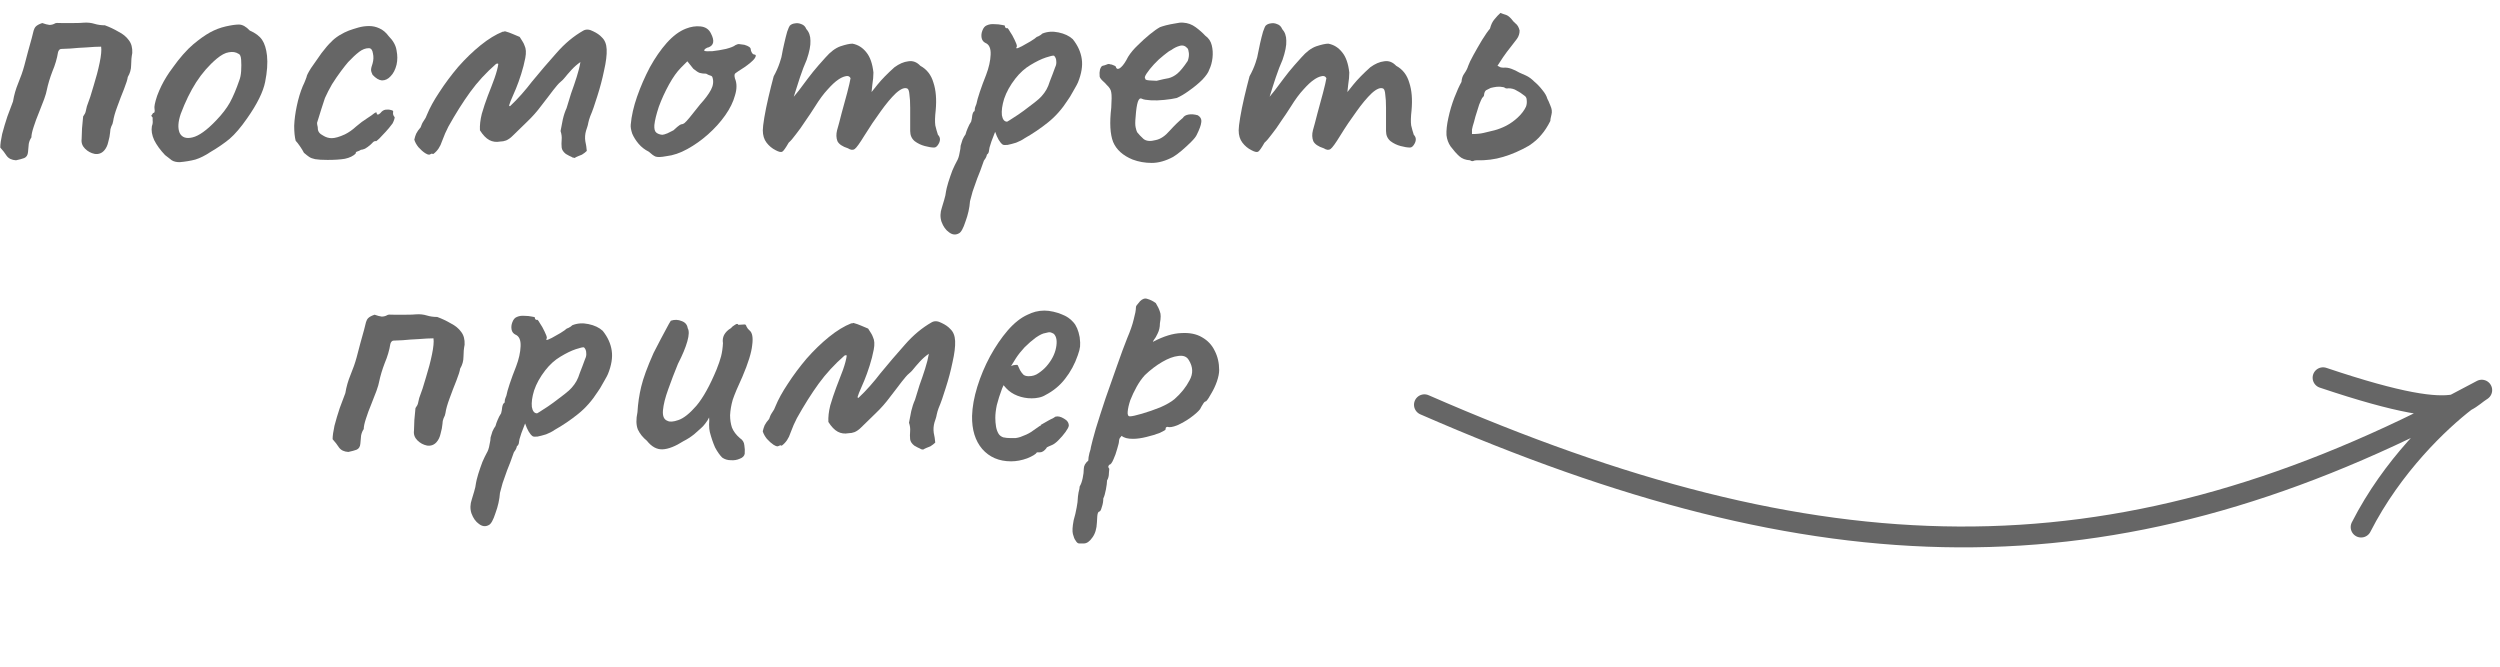 <?xml version="1.0" encoding="UTF-8"?> <svg xmlns="http://www.w3.org/2000/svg" width="120" height="32" viewBox="0 0 120 32" fill="none"> <path d="M0.769 7.694C0.565 7.682 0.415 7.61 0.319 7.478C0.235 7.346 0.133 7.214 0.013 7.082C0.013 6.926 0.043 6.71 0.103 6.434C0.175 6.158 0.259 5.876 0.355 5.588C0.463 5.288 0.553 5.048 0.625 4.868C0.673 4.568 0.757 4.274 0.877 3.986C0.997 3.698 1.093 3.422 1.165 3.158C1.225 2.918 1.285 2.69 1.345 2.474C1.405 2.246 1.465 2.03 1.525 1.826C1.561 1.67 1.591 1.55 1.615 1.466C1.639 1.382 1.675 1.316 1.723 1.268C1.783 1.208 1.885 1.154 2.029 1.106C2.161 1.154 2.275 1.184 2.371 1.196C2.467 1.196 2.557 1.172 2.641 1.124C2.665 1.1 2.767 1.094 2.947 1.106C3.127 1.106 3.325 1.106 3.541 1.106C3.757 1.106 3.919 1.1 4.027 1.088C4.207 1.076 4.375 1.094 4.531 1.142C4.687 1.19 4.855 1.214 5.035 1.214C5.263 1.298 5.479 1.4 5.683 1.52C5.899 1.628 6.067 1.766 6.187 1.934C6.307 2.09 6.361 2.294 6.349 2.546C6.313 2.726 6.295 2.918 6.295 3.122C6.295 3.326 6.241 3.518 6.133 3.698C6.121 3.806 6.061 3.998 5.953 4.274C5.845 4.538 5.737 4.82 5.629 5.12C5.521 5.408 5.455 5.642 5.431 5.822C5.419 5.906 5.389 5.99 5.341 6.074C5.305 6.158 5.287 6.248 5.287 6.344C5.275 6.488 5.245 6.644 5.197 6.812C5.161 6.98 5.095 7.118 4.999 7.226C4.879 7.358 4.729 7.412 4.549 7.388C4.369 7.352 4.213 7.268 4.081 7.136C3.949 7.004 3.895 6.848 3.919 6.668C3.919 6.536 3.925 6.368 3.937 6.164C3.961 5.948 3.979 5.756 3.991 5.588C4.063 5.492 4.105 5.408 4.117 5.336C4.141 5.252 4.159 5.174 4.171 5.102C4.279 4.826 4.387 4.496 4.495 4.112C4.615 3.728 4.711 3.362 4.783 3.014C4.855 2.666 4.879 2.408 4.855 2.24C4.675 2.24 4.441 2.252 4.153 2.276C3.877 2.288 3.619 2.306 3.379 2.33C3.151 2.342 3.013 2.348 2.965 2.348C2.905 2.348 2.863 2.366 2.839 2.402C2.815 2.426 2.797 2.462 2.785 2.51C2.737 2.81 2.647 3.116 2.515 3.428C2.395 3.74 2.305 4.04 2.245 4.328C2.233 4.412 2.191 4.556 2.119 4.76C2.047 4.952 1.963 5.168 1.867 5.408C1.771 5.636 1.687 5.864 1.615 6.092C1.543 6.308 1.507 6.476 1.507 6.596C1.447 6.68 1.405 6.782 1.381 6.902C1.369 7.022 1.357 7.154 1.345 7.298C1.333 7.442 1.273 7.538 1.165 7.586C1.069 7.622 0.937 7.658 0.769 7.694Z" fill="#666666"></path> <path d="M8.623 7.784C8.467 7.784 8.341 7.754 8.245 7.694C8.161 7.634 8.053 7.55 7.921 7.442C7.693 7.202 7.519 6.962 7.399 6.722C7.291 6.482 7.255 6.26 7.291 6.056C7.327 5.96 7.339 5.87 7.327 5.786C7.327 5.69 7.327 5.642 7.327 5.642C7.267 5.582 7.249 5.546 7.273 5.534C7.297 5.51 7.321 5.474 7.345 5.426C7.417 5.426 7.441 5.36 7.417 5.228C7.393 5.132 7.435 4.922 7.543 4.598C7.663 4.274 7.813 3.968 7.993 3.68C8.065 3.56 8.173 3.404 8.317 3.212C8.461 3.008 8.617 2.81 8.785 2.618C8.965 2.414 9.127 2.252 9.271 2.132C9.571 1.88 9.841 1.688 10.081 1.556C10.321 1.424 10.573 1.328 10.837 1.268C11.101 1.208 11.311 1.178 11.467 1.178C11.635 1.178 11.809 1.274 11.989 1.466C12.265 1.586 12.463 1.736 12.583 1.916C12.703 2.096 12.781 2.348 12.817 2.672C12.853 3.032 12.823 3.452 12.727 3.932C12.631 4.412 12.343 4.994 11.863 5.678C11.563 6.11 11.281 6.44 11.017 6.668C10.753 6.884 10.447 7.094 10.099 7.298C9.847 7.466 9.607 7.586 9.379 7.658C9.151 7.718 8.899 7.76 8.623 7.784ZM10.387 5.768C10.663 5.48 10.879 5.198 11.035 4.922C11.191 4.634 11.341 4.28 11.485 3.86C11.533 3.74 11.563 3.59 11.575 3.41C11.587 3.218 11.587 3.038 11.575 2.87C11.563 2.702 11.521 2.606 11.449 2.582C11.317 2.498 11.161 2.474 10.981 2.51C10.813 2.534 10.621 2.636 10.405 2.816C10.033 3.128 9.703 3.506 9.415 3.95C9.139 4.382 8.893 4.886 8.677 5.462C8.545 5.846 8.527 6.152 8.623 6.38C8.731 6.596 8.935 6.668 9.235 6.596C9.547 6.524 9.931 6.248 10.387 5.768Z" fill="#666666"></path> <path d="M15.723 7.676C15.459 7.676 15.261 7.664 15.129 7.64C15.009 7.616 14.913 7.58 14.841 7.532C14.769 7.484 14.685 7.418 14.589 7.334C14.541 7.238 14.475 7.13 14.391 7.01C14.307 6.89 14.241 6.806 14.193 6.758C14.145 6.578 14.121 6.338 14.121 6.038C14.133 5.738 14.175 5.42 14.247 5.084C14.319 4.736 14.415 4.418 14.535 4.13C14.583 4.034 14.625 3.938 14.661 3.842C14.697 3.746 14.715 3.698 14.715 3.698C14.715 3.638 14.787 3.494 14.931 3.266C15.087 3.038 15.255 2.798 15.435 2.546C15.627 2.294 15.783 2.114 15.903 2.006C15.987 1.91 16.113 1.808 16.281 1.7C16.461 1.592 16.617 1.514 16.749 1.466C16.881 1.418 17.031 1.37 17.199 1.322C17.367 1.274 17.541 1.25 17.721 1.25C17.889 1.25 18.051 1.286 18.207 1.358C18.375 1.43 18.525 1.556 18.657 1.736C18.873 1.952 18.999 2.18 19.035 2.42C19.083 2.66 19.083 2.888 19.035 3.104C18.975 3.344 18.879 3.53 18.747 3.662C18.627 3.794 18.489 3.86 18.333 3.86C18.189 3.848 18.039 3.758 17.883 3.59C17.835 3.494 17.811 3.416 17.811 3.356C17.811 3.284 17.835 3.182 17.883 3.05C17.931 2.882 17.937 2.72 17.901 2.564C17.877 2.396 17.811 2.312 17.703 2.312C17.547 2.312 17.391 2.372 17.235 2.492C17.079 2.612 16.905 2.774 16.713 2.978C16.629 3.074 16.515 3.218 16.371 3.41C16.227 3.602 16.083 3.812 15.939 4.04C15.807 4.268 15.693 4.49 15.597 4.706C15.465 5.102 15.369 5.402 15.309 5.606C15.249 5.798 15.219 5.894 15.219 5.894C15.219 5.942 15.225 5.99 15.237 6.038C15.249 6.074 15.255 6.116 15.255 6.164C15.255 6.308 15.339 6.422 15.507 6.506C15.639 6.59 15.777 6.632 15.921 6.632C16.077 6.632 16.287 6.572 16.551 6.452C16.743 6.356 16.923 6.23 17.091 6.074C17.271 5.918 17.457 5.78 17.649 5.66C17.781 5.576 17.883 5.504 17.955 5.444C18.039 5.384 18.081 5.378 18.081 5.426C18.081 5.474 18.099 5.498 18.135 5.498C18.171 5.498 18.213 5.474 18.261 5.426C18.333 5.33 18.417 5.276 18.513 5.264C18.609 5.252 18.693 5.258 18.765 5.282C18.837 5.294 18.873 5.318 18.873 5.354C18.849 5.462 18.873 5.552 18.945 5.624C18.945 5.672 18.927 5.738 18.891 5.822C18.867 5.894 18.831 5.954 18.783 6.002C18.723 6.086 18.633 6.194 18.513 6.326C18.405 6.446 18.303 6.554 18.207 6.65C18.111 6.734 18.063 6.776 18.063 6.776C18.015 6.764 17.967 6.776 17.919 6.812C17.883 6.848 17.841 6.89 17.793 6.938C17.697 7.022 17.607 7.088 17.523 7.136C17.439 7.172 17.373 7.19 17.325 7.19C17.241 7.238 17.175 7.268 17.127 7.28C17.091 7.292 17.073 7.322 17.073 7.37C16.953 7.49 16.779 7.574 16.551 7.622C16.335 7.658 16.059 7.676 15.723 7.676Z" fill="#666666"></path> <path d="M27.5 7.568C27.465 7.544 27.404 7.514 27.32 7.478C27.236 7.43 27.183 7.4 27.159 7.388C27.038 7.292 26.973 7.19 26.96 7.082C26.948 6.962 26.948 6.836 26.96 6.704C26.973 6.572 26.954 6.434 26.907 6.29C26.942 6.122 26.979 5.936 27.015 5.732C27.062 5.528 27.122 5.348 27.195 5.192C27.255 4.988 27.326 4.754 27.41 4.49C27.506 4.226 27.596 3.962 27.68 3.698C27.765 3.434 27.825 3.194 27.86 2.978C27.704 3.086 27.561 3.212 27.428 3.356C27.297 3.5 27.183 3.632 27.087 3.752C27.038 3.812 26.985 3.866 26.924 3.914C26.864 3.962 26.805 4.022 26.744 4.094C26.613 4.25 26.48 4.418 26.349 4.598C26.216 4.766 26.096 4.922 25.988 5.066C25.785 5.342 25.556 5.6 25.305 5.84C25.064 6.068 24.831 6.296 24.602 6.524C24.506 6.62 24.404 6.692 24.297 6.74C24.201 6.776 24.105 6.794 24.009 6.794C23.817 6.83 23.642 6.806 23.486 6.722C23.331 6.638 23.18 6.482 23.037 6.254C23.024 6.014 23.055 5.75 23.127 5.462C23.21 5.174 23.306 4.886 23.415 4.598C23.535 4.298 23.642 4.016 23.738 3.752C23.834 3.476 23.895 3.248 23.919 3.068C23.907 3.056 23.889 3.05 23.864 3.05C23.852 3.05 23.834 3.056 23.811 3.068C23.331 3.488 22.916 3.938 22.569 4.418C22.221 4.898 21.872 5.45 21.524 6.074C21.416 6.278 21.314 6.512 21.218 6.776C21.134 7.04 20.997 7.244 20.805 7.388C20.793 7.388 20.78 7.388 20.768 7.388C20.768 7.376 20.762 7.376 20.75 7.388C20.738 7.364 20.721 7.364 20.697 7.388C20.672 7.4 20.642 7.412 20.607 7.424C20.547 7.424 20.48 7.4 20.409 7.352C20.3 7.28 20.192 7.184 20.084 7.064C19.988 6.944 19.922 6.824 19.887 6.704C19.91 6.596 19.941 6.5 19.977 6.416C20.024 6.32 20.096 6.218 20.192 6.11C20.229 5.99 20.276 5.888 20.337 5.804C20.409 5.708 20.462 5.606 20.498 5.498C20.631 5.174 20.828 4.814 21.093 4.418C21.357 4.01 21.657 3.608 21.992 3.212C22.34 2.816 22.701 2.468 23.073 2.168C23.445 1.868 23.799 1.652 24.134 1.52C24.159 1.52 24.177 1.52 24.189 1.52C24.201 1.508 24.218 1.502 24.242 1.502C24.375 1.538 24.494 1.58 24.602 1.628C24.71 1.676 24.825 1.724 24.945 1.772C24.98 1.832 25.023 1.898 25.07 1.97C25.119 2.042 25.154 2.114 25.178 2.186C25.25 2.33 25.262 2.528 25.215 2.78C25.166 3.032 25.101 3.29 25.017 3.554C24.933 3.818 24.849 4.052 24.765 4.256C24.729 4.34 24.674 4.466 24.602 4.634C24.53 4.79 24.477 4.928 24.441 5.048C24.441 5.06 24.441 5.072 24.441 5.084C24.453 5.084 24.465 5.09 24.477 5.102C24.669 4.922 24.855 4.73 25.035 4.526C25.215 4.322 25.383 4.118 25.538 3.914C25.922 3.446 26.312 2.99 26.709 2.546C27.105 2.09 27.537 1.73 28.005 1.466C28.137 1.394 28.293 1.406 28.473 1.502C28.652 1.586 28.791 1.682 28.887 1.79C29.03 1.922 29.108 2.114 29.12 2.366C29.133 2.63 29.09 2.972 28.994 3.392C28.91 3.8 28.802 4.208 28.671 4.616C28.55 5.012 28.436 5.336 28.328 5.588C28.305 5.648 28.287 5.702 28.274 5.75C28.262 5.786 28.25 5.834 28.238 5.894C28.227 5.966 28.209 6.038 28.184 6.11C28.16 6.17 28.142 6.224 28.131 6.272C28.082 6.44 28.07 6.608 28.095 6.776C28.131 6.932 28.154 7.088 28.166 7.244C28.107 7.304 28.029 7.364 27.933 7.424C27.872 7.448 27.812 7.472 27.753 7.496C27.692 7.52 27.633 7.55 27.573 7.586C27.561 7.574 27.549 7.568 27.537 7.568C27.524 7.568 27.512 7.568 27.5 7.568Z" fill="#666666"></path> <path d="M31.985 7.496C31.733 7.544 31.559 7.55 31.463 7.514C31.379 7.478 31.271 7.4 31.139 7.28C30.947 7.184 30.785 7.058 30.653 6.902C30.521 6.746 30.419 6.584 30.347 6.416C30.287 6.236 30.263 6.092 30.275 5.984C30.311 5.564 30.413 5.114 30.581 4.634C30.749 4.154 30.953 3.686 31.193 3.23C31.445 2.774 31.715 2.384 32.003 2.06C32.303 1.724 32.609 1.496 32.921 1.376C33.161 1.28 33.395 1.244 33.623 1.268C33.863 1.292 34.031 1.406 34.127 1.61C34.307 1.958 34.265 2.18 34.001 2.276C33.965 2.276 33.923 2.294 33.875 2.33C33.827 2.354 33.803 2.39 33.803 2.438C33.851 2.462 33.983 2.468 34.199 2.456C34.415 2.432 34.631 2.396 34.847 2.348C35.075 2.288 35.225 2.228 35.297 2.168C35.369 2.132 35.423 2.114 35.459 2.114C35.495 2.114 35.585 2.126 35.729 2.15C35.933 2.21 36.035 2.282 36.035 2.366C36.035 2.414 36.053 2.468 36.089 2.528C36.125 2.588 36.167 2.618 36.215 2.618C36.299 2.63 36.299 2.696 36.215 2.816C36.131 2.924 35.969 3.062 35.729 3.23C35.501 3.374 35.357 3.47 35.297 3.518C35.249 3.554 35.243 3.638 35.279 3.77C35.375 3.998 35.375 4.268 35.279 4.58C35.195 4.892 35.039 5.21 34.811 5.534C34.583 5.858 34.307 6.164 33.983 6.452C33.671 6.728 33.341 6.962 32.993 7.154C32.645 7.346 32.309 7.46 31.985 7.496ZM31.787 6.47C31.835 6.47 31.919 6.446 32.039 6.398C32.159 6.338 32.255 6.29 32.327 6.254C32.375 6.206 32.435 6.152 32.507 6.092C32.591 6.02 32.657 5.978 32.705 5.966C32.753 5.966 32.801 5.948 32.849 5.912C32.909 5.864 32.993 5.774 33.101 5.642C33.221 5.498 33.389 5.288 33.605 5.012C33.845 4.748 34.019 4.514 34.127 4.31C34.235 4.106 34.259 3.908 34.199 3.716C34.187 3.668 34.151 3.638 34.091 3.626C34.043 3.614 33.977 3.584 33.893 3.536C33.773 3.536 33.671 3.524 33.587 3.5C33.515 3.476 33.413 3.41 33.281 3.302L32.993 2.942L32.687 3.248C32.495 3.44 32.303 3.71 32.111 4.058C31.919 4.406 31.757 4.76 31.625 5.12C31.505 5.48 31.433 5.774 31.409 6.002C31.397 6.182 31.427 6.302 31.499 6.362C31.571 6.422 31.667 6.458 31.787 6.47Z" fill="#666666"></path> <path d="M37.227 7.208C37.059 7.124 36.915 7.004 36.795 6.848C36.675 6.692 36.615 6.494 36.615 6.254C36.615 6.134 36.639 5.93 36.687 5.642C36.735 5.354 36.801 5.03 36.885 4.67C36.969 4.31 37.053 3.974 37.137 3.662C37.257 3.446 37.353 3.23 37.425 3.014C37.497 2.798 37.533 2.666 37.533 2.618C37.557 2.474 37.593 2.3 37.641 2.096C37.689 1.88 37.737 1.688 37.785 1.52C37.845 1.352 37.887 1.256 37.911 1.232C37.971 1.172 38.049 1.136 38.145 1.124C38.253 1.1 38.361 1.112 38.469 1.16C38.577 1.196 38.655 1.274 38.703 1.394C38.835 1.538 38.901 1.724 38.901 1.952C38.913 2.18 38.853 2.486 38.721 2.87C38.613 3.11 38.505 3.392 38.397 3.716C38.289 4.04 38.193 4.34 38.109 4.616C38.037 4.88 37.995 5.06 37.983 5.156L37.533 5.228C37.737 5.036 37.929 4.838 38.109 4.634C38.289 4.418 38.421 4.25 38.505 4.13C38.709 3.854 38.883 3.626 39.027 3.446C39.183 3.254 39.381 3.026 39.621 2.762C39.861 2.486 40.101 2.306 40.341 2.222C40.593 2.138 40.785 2.096 40.917 2.096C41.181 2.144 41.403 2.282 41.583 2.51C41.763 2.726 41.877 3.05 41.925 3.482C41.925 3.65 41.907 3.848 41.871 4.076C41.847 4.304 41.835 4.418 41.835 4.418C41.835 4.418 41.931 4.298 42.123 4.058C42.327 3.806 42.597 3.53 42.933 3.23C43.161 3.062 43.383 2.966 43.599 2.942C43.815 2.906 44.007 2.978 44.175 3.158C44.487 3.326 44.697 3.596 44.805 3.968C44.925 4.328 44.961 4.772 44.913 5.3C44.877 5.612 44.871 5.852 44.895 6.02C44.931 6.176 44.973 6.326 45.021 6.47C45.129 6.578 45.147 6.71 45.075 6.866C45.003 7.01 44.925 7.082 44.841 7.082C44.721 7.082 44.571 7.058 44.391 7.01C44.211 6.962 44.049 6.884 43.905 6.776C43.761 6.656 43.689 6.494 43.689 6.29V5.174C43.689 4.91 43.677 4.7 43.653 4.544C43.641 4.388 43.611 4.292 43.563 4.256C43.431 4.184 43.245 4.256 43.005 4.472C42.777 4.688 42.531 4.982 42.267 5.354C42.003 5.714 41.745 6.098 41.493 6.506C41.265 6.878 41.109 7.094 41.025 7.154C40.941 7.214 40.833 7.202 40.701 7.118C40.437 7.034 40.269 6.92 40.197 6.776C40.137 6.62 40.131 6.446 40.179 6.254C40.239 6.05 40.311 5.78 40.395 5.444C40.491 5.096 40.581 4.766 40.665 4.454C40.749 4.13 40.803 3.896 40.827 3.752C40.779 3.656 40.695 3.626 40.575 3.662C40.467 3.686 40.353 3.74 40.233 3.824C40.089 3.92 39.921 4.076 39.729 4.292C39.537 4.496 39.333 4.772 39.117 5.12C38.973 5.348 38.817 5.582 38.649 5.822C38.493 6.062 38.343 6.272 38.199 6.452C38.067 6.632 37.953 6.764 37.857 6.848C37.713 7.1 37.611 7.244 37.551 7.28C37.491 7.316 37.383 7.292 37.227 7.208Z" fill="#666666"></path> <path d="M46.021 11.204C45.865 11.288 45.709 11.27 45.553 11.15C45.397 11.042 45.277 10.874 45.193 10.646C45.121 10.43 45.127 10.202 45.211 9.962C45.235 9.89 45.271 9.77 45.319 9.602C45.367 9.446 45.397 9.308 45.409 9.188C45.421 9.104 45.457 8.96 45.517 8.756C45.577 8.564 45.643 8.372 45.715 8.18C45.799 7.988 45.865 7.85 45.913 7.766C45.985 7.646 46.033 7.508 46.057 7.352C46.093 7.196 46.111 7.076 46.111 6.992C46.135 6.908 46.165 6.812 46.201 6.704C46.249 6.596 46.297 6.512 46.345 6.452C46.369 6.356 46.405 6.254 46.453 6.146C46.501 6.026 46.555 5.924 46.615 5.84C46.639 5.756 46.657 5.654 46.669 5.534C46.693 5.414 46.729 5.348 46.777 5.336C46.789 5.288 46.795 5.24 46.795 5.192C46.807 5.144 46.831 5.078 46.867 4.994C46.891 4.862 46.945 4.67 47.029 4.418C47.113 4.166 47.215 3.89 47.335 3.59C47.467 3.242 47.539 2.918 47.551 2.618C47.563 2.318 47.479 2.132 47.299 2.06C47.203 2.012 47.143 1.934 47.119 1.826C47.095 1.706 47.107 1.586 47.155 1.466C47.203 1.334 47.275 1.25 47.371 1.214C47.479 1.166 47.599 1.148 47.731 1.16C47.863 1.16 47.983 1.172 48.091 1.196C48.199 1.208 48.247 1.226 48.235 1.25C48.235 1.31 48.265 1.346 48.325 1.358C48.349 1.322 48.397 1.37 48.469 1.502C48.553 1.622 48.631 1.76 48.703 1.916C48.775 2.06 48.811 2.162 48.811 2.222C48.787 2.27 48.775 2.3 48.775 2.312C48.775 2.312 48.799 2.312 48.847 2.312C48.847 2.312 48.913 2.282 49.045 2.222C49.177 2.15 49.315 2.072 49.459 1.988C49.615 1.892 49.717 1.82 49.765 1.772C49.765 1.772 49.795 1.76 49.855 1.736C49.927 1.7 49.987 1.658 50.035 1.61C50.275 1.514 50.533 1.496 50.809 1.556C51.097 1.616 51.325 1.724 51.493 1.88C51.733 2.18 51.877 2.498 51.925 2.834C51.973 3.158 51.913 3.53 51.745 3.95C51.721 4.01 51.667 4.112 51.583 4.256C51.511 4.388 51.439 4.514 51.367 4.634C51.295 4.742 51.259 4.796 51.259 4.796C50.983 5.228 50.665 5.588 50.305 5.876C49.945 6.164 49.573 6.416 49.189 6.632C49.069 6.716 48.931 6.788 48.775 6.848C48.619 6.896 48.481 6.932 48.361 6.956C48.241 6.968 48.163 6.962 48.127 6.938C47.995 6.842 47.875 6.638 47.767 6.326C47.707 6.482 47.647 6.638 47.587 6.794C47.539 6.938 47.509 7.034 47.497 7.082C47.485 7.166 47.473 7.238 47.461 7.298C47.449 7.346 47.419 7.388 47.371 7.424C47.371 7.424 47.365 7.448 47.353 7.496C47.341 7.544 47.299 7.616 47.227 7.712C47.107 8.06 46.999 8.348 46.903 8.576C46.819 8.816 46.747 9.02 46.687 9.188C46.639 9.356 46.597 9.512 46.561 9.656C46.537 9.98 46.465 10.304 46.345 10.628C46.237 10.964 46.129 11.156 46.021 11.204ZM48.343 5.84C48.391 5.816 48.487 5.756 48.631 5.66C48.787 5.564 48.955 5.45 49.135 5.318C49.327 5.174 49.501 5.042 49.657 4.922C49.825 4.79 49.939 4.688 49.999 4.616C50.095 4.508 50.173 4.4 50.233 4.292C50.293 4.184 50.347 4.052 50.395 3.896C50.431 3.8 50.473 3.692 50.521 3.572C50.569 3.452 50.611 3.338 50.647 3.23C50.695 3.134 50.713 3.038 50.701 2.942C50.701 2.834 50.665 2.744 50.593 2.672C50.545 2.66 50.413 2.69 50.197 2.762C49.981 2.834 49.735 2.954 49.459 3.122C49.195 3.278 48.955 3.494 48.739 3.77C48.487 4.094 48.307 4.418 48.199 4.742C48.103 5.054 48.067 5.318 48.091 5.534C48.127 5.738 48.211 5.84 48.343 5.84Z" fill="#666666"></path> <path d="M54.365 7.658C53.898 7.466 53.586 7.184 53.429 6.812C53.285 6.44 53.255 5.894 53.34 5.174C53.364 4.802 53.364 4.556 53.34 4.436C53.328 4.316 53.255 4.196 53.123 4.076C53.087 4.028 53.016 3.956 52.907 3.86C52.812 3.764 52.77 3.686 52.782 3.626C52.77 3.542 52.776 3.446 52.8 3.338C52.836 3.23 52.877 3.17 52.925 3.158C52.986 3.146 53.045 3.128 53.105 3.104C53.178 3.068 53.237 3.062 53.285 3.086C53.334 3.086 53.394 3.104 53.465 3.14C53.538 3.164 53.574 3.2 53.574 3.248C53.621 3.332 53.7 3.326 53.807 3.23C53.916 3.134 54.029 2.966 54.15 2.726C54.27 2.534 54.425 2.348 54.617 2.168C54.809 1.976 55.002 1.802 55.194 1.646C55.386 1.49 55.547 1.376 55.679 1.304C55.739 1.28 55.836 1.25 55.968 1.214C56.111 1.178 56.261 1.148 56.417 1.124C56.574 1.088 56.7 1.076 56.795 1.088C57.011 1.1 57.209 1.172 57.389 1.304C57.569 1.436 57.725 1.574 57.858 1.718C58.014 1.826 58.115 1.976 58.163 2.168C58.212 2.36 58.224 2.564 58.2 2.78C58.175 2.996 58.121 3.188 58.038 3.356C58.002 3.476 57.894 3.632 57.714 3.824C57.533 4.004 57.324 4.178 57.084 4.346C56.855 4.514 56.651 4.634 56.471 4.706C56.316 4.742 56.117 4.772 55.877 4.796C55.65 4.82 55.434 4.826 55.23 4.814C55.026 4.802 54.888 4.778 54.816 4.742C54.731 4.694 54.666 4.742 54.617 4.886C54.569 5.03 54.533 5.27 54.51 5.606C54.486 5.834 54.486 6.002 54.51 6.11C54.533 6.218 54.557 6.296 54.581 6.344C54.666 6.452 54.767 6.56 54.888 6.668C55.02 6.776 55.218 6.794 55.481 6.722C55.709 6.674 55.931 6.524 56.148 6.272C56.376 6.02 56.586 5.816 56.778 5.66C56.825 5.576 56.916 5.522 57.047 5.498C57.179 5.474 57.33 5.486 57.498 5.534C57.63 5.618 57.684 5.732 57.66 5.876C57.648 6.008 57.575 6.206 57.444 6.47C57.407 6.554 57.318 6.668 57.173 6.812C57.041 6.944 56.892 7.082 56.724 7.226C56.568 7.358 56.429 7.46 56.309 7.532C55.95 7.724 55.608 7.82 55.283 7.82C54.959 7.82 54.654 7.766 54.365 7.658ZM55.517 3.878C55.758 3.818 55.95 3.776 56.093 3.752C56.237 3.716 56.376 3.644 56.508 3.536C56.651 3.416 56.819 3.212 57.011 2.924C57.059 2.792 57.078 2.666 57.066 2.546C57.053 2.426 57.029 2.348 56.993 2.312C56.886 2.192 56.76 2.156 56.615 2.204C56.483 2.24 56.352 2.306 56.219 2.402C56.136 2.438 56.016 2.522 55.859 2.654C55.703 2.774 55.547 2.918 55.392 3.086C55.248 3.242 55.127 3.392 55.032 3.536C54.947 3.668 54.929 3.746 54.977 3.77C54.953 3.818 55.02 3.848 55.175 3.86C55.343 3.872 55.458 3.878 55.517 3.878Z" fill="#666666"></path> <path d="M60.068 7.208C59.9 7.124 59.755 7.004 59.636 6.848C59.516 6.692 59.456 6.494 59.456 6.254C59.456 6.134 59.48 5.93 59.528 5.642C59.575 5.354 59.642 5.03 59.725 4.67C59.809 4.31 59.894 3.974 59.977 3.662C60.097 3.446 60.194 3.23 60.266 3.014C60.337 2.798 60.373 2.666 60.373 2.618C60.398 2.474 60.434 2.3 60.481 2.096C60.529 1.88 60.578 1.688 60.626 1.52C60.685 1.352 60.727 1.256 60.752 1.232C60.812 1.172 60.889 1.136 60.986 1.124C61.093 1.1 61.202 1.112 61.309 1.16C61.417 1.196 61.495 1.274 61.544 1.394C61.675 1.538 61.742 1.724 61.742 1.952C61.754 2.18 61.694 2.486 61.562 2.87C61.453 3.11 61.346 3.392 61.237 3.716C61.13 4.04 61.033 4.34 60.95 4.616C60.877 4.88 60.836 5.06 60.824 5.156L60.373 5.228C60.578 5.036 60.77 4.838 60.95 4.634C61.13 4.418 61.261 4.25 61.346 4.13C61.55 3.854 61.724 3.626 61.867 3.446C62.023 3.254 62.221 3.026 62.462 2.762C62.702 2.486 62.941 2.306 63.181 2.222C63.434 2.138 63.626 2.096 63.758 2.096C64.022 2.144 64.243 2.282 64.424 2.51C64.603 2.726 64.718 3.05 64.766 3.482C64.766 3.65 64.748 3.848 64.712 4.076C64.688 4.304 64.675 4.418 64.675 4.418C64.675 4.418 64.772 4.298 64.963 4.058C65.168 3.806 65.438 3.53 65.773 3.23C66.001 3.062 66.224 2.966 66.439 2.942C66.656 2.906 66.847 2.978 67.016 3.158C67.328 3.326 67.537 3.596 67.645 3.968C67.766 4.328 67.802 4.772 67.754 5.3C67.718 5.612 67.712 5.852 67.736 6.02C67.772 6.176 67.814 6.326 67.862 6.47C67.969 6.578 67.987 6.71 67.915 6.866C67.844 7.01 67.766 7.082 67.681 7.082C67.561 7.082 67.412 7.058 67.231 7.01C67.052 6.962 66.889 6.884 66.746 6.776C66.602 6.656 66.529 6.494 66.529 6.29V5.174C66.529 4.91 66.517 4.7 66.493 4.544C66.481 4.388 66.451 4.292 66.403 4.256C66.272 4.184 66.085 4.256 65.846 4.472C65.618 4.688 65.371 4.982 65.108 5.354C64.844 5.714 64.585 6.098 64.334 6.506C64.106 6.878 63.95 7.094 63.865 7.154C63.782 7.214 63.673 7.202 63.541 7.118C63.278 7.034 63.109 6.92 63.038 6.776C62.977 6.62 62.971 6.446 63.02 6.254C63.08 6.05 63.151 5.78 63.236 5.444C63.331 5.096 63.422 4.766 63.505 4.454C63.59 4.13 63.644 3.896 63.667 3.752C63.62 3.656 63.535 3.626 63.416 3.662C63.307 3.686 63.194 3.74 63.074 3.824C62.929 3.92 62.761 4.076 62.569 4.292C62.377 4.496 62.173 4.772 61.958 5.12C61.813 5.348 61.657 5.582 61.489 5.822C61.334 6.062 61.184 6.272 61.039 6.452C60.907 6.632 60.794 6.764 60.697 6.848C60.553 7.1 60.452 7.244 60.392 7.28C60.331 7.316 60.224 7.292 60.068 7.208Z" fill="#666666"></path> <path d="M69.431 6.488C69.419 6.26 69.449 5.984 69.521 5.66C69.593 5.324 69.689 5 69.809 4.688C69.929 4.376 70.043 4.124 70.151 3.932C70.163 3.764 70.211 3.626 70.295 3.518C70.379 3.398 70.439 3.278 70.475 3.158C70.511 3.05 70.595 2.876 70.727 2.636C70.859 2.396 70.997 2.156 71.141 1.916C71.297 1.664 71.423 1.484 71.519 1.376C71.567 1.184 71.639 1.034 71.735 0.926C71.831 0.806 71.927 0.704 72.023 0.62C72.107 0.656 72.191 0.686 72.275 0.71C72.359 0.734 72.449 0.8 72.545 0.908C72.593 0.98 72.659 1.052 72.743 1.124C72.839 1.196 72.905 1.31 72.941 1.466C72.941 1.61 72.899 1.742 72.815 1.862C72.731 1.97 72.653 2.072 72.581 2.168C72.473 2.3 72.389 2.408 72.329 2.492C72.281 2.564 72.221 2.648 72.149 2.744C72.089 2.84 71.999 2.978 71.879 3.158C71.927 3.182 71.975 3.206 72.023 3.23C72.071 3.242 72.119 3.248 72.167 3.248C72.287 3.236 72.413 3.254 72.545 3.302C72.677 3.35 72.803 3.41 72.923 3.482C73.055 3.542 73.163 3.59 73.247 3.626C73.379 3.686 73.511 3.782 73.643 3.914C73.787 4.034 73.919 4.172 74.039 4.328C74.159 4.472 74.237 4.61 74.273 4.742C74.309 4.802 74.357 4.91 74.417 5.066C74.489 5.222 74.507 5.366 74.471 5.498C74.459 5.546 74.447 5.6 74.435 5.66C74.423 5.708 74.417 5.756 74.417 5.804C74.285 6.068 74.141 6.29 73.985 6.47C73.841 6.65 73.643 6.824 73.391 6.992C72.971 7.232 72.557 7.412 72.149 7.532C71.753 7.652 71.327 7.706 70.871 7.694C70.811 7.694 70.757 7.706 70.709 7.73C70.661 7.742 70.613 7.73 70.565 7.694C70.349 7.682 70.175 7.616 70.043 7.496C69.911 7.376 69.773 7.22 69.629 7.028C69.521 6.872 69.455 6.692 69.431 6.488ZM70.655 6.434C70.871 6.434 71.057 6.416 71.213 6.38C71.381 6.344 71.555 6.302 71.735 6.254C71.915 6.206 72.101 6.134 72.293 6.038C72.497 5.93 72.683 5.798 72.851 5.642C73.031 5.474 73.163 5.3 73.247 5.12C73.283 5.024 73.295 4.922 73.283 4.814C73.283 4.706 73.241 4.628 73.157 4.58C73.037 4.484 72.917 4.406 72.797 4.346C72.689 4.274 72.557 4.238 72.401 4.238C72.365 4.25 72.323 4.25 72.275 4.238C72.239 4.214 72.203 4.196 72.167 4.184C72.047 4.16 71.939 4.154 71.843 4.166C71.747 4.178 71.651 4.196 71.555 4.22C71.483 4.256 71.411 4.292 71.339 4.328C71.279 4.364 71.243 4.448 71.231 4.58C71.231 4.604 71.201 4.646 71.141 4.706C71.117 4.742 71.069 4.85 70.997 5.03C70.937 5.21 70.877 5.402 70.817 5.606C70.769 5.798 70.727 5.948 70.691 6.056C70.679 6.104 70.667 6.158 70.655 6.218C70.655 6.278 70.655 6.35 70.655 6.434Z" fill="#666666"></path> <path d="M16.721 21.694C16.517 21.682 16.367 21.61 16.271 21.478C16.187 21.346 16.085 21.214 15.965 21.082C15.965 20.926 15.995 20.71 16.055 20.434C16.127 20.158 16.211 19.876 16.307 19.588C16.415 19.288 16.505 19.048 16.577 18.868C16.625 18.568 16.709 18.274 16.829 17.986C16.949 17.698 17.045 17.422 17.117 17.158C17.177 16.918 17.237 16.69 17.297 16.474C17.357 16.246 17.417 16.03 17.477 15.826C17.513 15.67 17.543 15.55 17.567 15.466C17.591 15.382 17.627 15.316 17.675 15.268C17.735 15.208 17.837 15.154 17.981 15.106C18.113 15.154 18.227 15.184 18.323 15.196C18.419 15.196 18.509 15.172 18.593 15.124C18.617 15.1 18.719 15.094 18.899 15.106C19.079 15.106 19.277 15.106 19.493 15.106C19.709 15.106 19.871 15.1 19.979 15.088C20.159 15.076 20.327 15.094 20.483 15.142C20.639 15.19 20.807 15.214 20.987 15.214C21.215 15.298 21.431 15.4 21.635 15.52C21.851 15.628 22.019 15.766 22.139 15.934C22.259 16.09 22.313 16.294 22.301 16.546C22.265 16.726 22.247 16.918 22.247 17.122C22.247 17.326 22.193 17.518 22.085 17.698C22.073 17.806 22.013 17.998 21.905 18.274C21.797 18.538 21.689 18.82 21.581 19.12C21.473 19.408 21.407 19.642 21.383 19.822C21.371 19.906 21.341 19.99 21.293 20.074C21.257 20.158 21.239 20.248 21.239 20.344C21.227 20.488 21.197 20.644 21.149 20.812C21.113 20.98 21.047 21.118 20.951 21.226C20.831 21.358 20.681 21.412 20.501 21.388C20.321 21.352 20.165 21.268 20.033 21.136C19.901 21.004 19.847 20.848 19.871 20.668C19.871 20.536 19.877 20.368 19.889 20.164C19.913 19.948 19.931 19.756 19.943 19.588C20.015 19.492 20.057 19.408 20.069 19.336C20.093 19.252 20.111 19.174 20.123 19.102C20.231 18.826 20.339 18.496 20.447 18.112C20.567 17.728 20.663 17.362 20.735 17.014C20.807 16.666 20.831 16.408 20.807 16.24C20.627 16.24 20.393 16.252 20.105 16.276C19.829 16.288 19.571 16.306 19.331 16.33C19.103 16.342 18.965 16.348 18.917 16.348C18.857 16.348 18.815 16.366 18.791 16.402C18.767 16.426 18.749 16.462 18.737 16.51C18.689 16.81 18.599 17.116 18.467 17.428C18.347 17.74 18.257 18.04 18.197 18.328C18.185 18.412 18.143 18.556 18.071 18.76C17.999 18.952 17.915 19.168 17.819 19.408C17.723 19.636 17.639 19.864 17.567 20.092C17.495 20.308 17.459 20.476 17.459 20.596C17.399 20.68 17.357 20.782 17.333 20.902C17.321 21.022 17.309 21.154 17.297 21.298C17.285 21.442 17.225 21.538 17.117 21.586C17.021 21.622 16.889 21.658 16.721 21.694Z" fill="#666666"></path> <path d="M23.459 25.204C23.303 25.288 23.147 25.27 22.991 25.15C22.835 25.042 22.715 24.874 22.631 24.646C22.559 24.43 22.565 24.202 22.649 23.962C22.673 23.89 22.709 23.77 22.757 23.602C22.805 23.446 22.835 23.308 22.847 23.188C22.859 23.104 22.895 22.96 22.955 22.756C23.015 22.564 23.081 22.372 23.153 22.18C23.237 21.988 23.303 21.85 23.351 21.766C23.423 21.646 23.471 21.508 23.495 21.352C23.531 21.196 23.549 21.076 23.549 20.992C23.573 20.908 23.603 20.812 23.639 20.704C23.687 20.596 23.735 20.512 23.783 20.452C23.807 20.356 23.843 20.254 23.891 20.146C23.939 20.026 23.993 19.924 24.053 19.84C24.077 19.756 24.095 19.654 24.107 19.534C24.131 19.414 24.167 19.348 24.215 19.336C24.227 19.288 24.233 19.24 24.233 19.192C24.245 19.144 24.269 19.078 24.305 18.994C24.329 18.862 24.383 18.67 24.467 18.418C24.551 18.166 24.653 17.89 24.773 17.59C24.905 17.242 24.977 16.918 24.989 16.618C25.001 16.318 24.917 16.132 24.737 16.06C24.641 16.012 24.581 15.934 24.557 15.826C24.533 15.706 24.545 15.586 24.593 15.466C24.641 15.334 24.713 15.25 24.809 15.214C24.917 15.166 25.037 15.148 25.169 15.16C25.301 15.16 25.421 15.172 25.529 15.196C25.637 15.208 25.685 15.226 25.673 15.25C25.673 15.31 25.703 15.346 25.763 15.358C25.787 15.322 25.835 15.37 25.907 15.502C25.991 15.622 26.069 15.76 26.141 15.916C26.213 16.06 26.249 16.162 26.249 16.222C26.225 16.27 26.213 16.3 26.213 16.312C26.213 16.312 26.237 16.312 26.285 16.312C26.285 16.312 26.351 16.282 26.483 16.222C26.615 16.15 26.753 16.072 26.897 15.988C27.053 15.892 27.155 15.82 27.203 15.772C27.203 15.772 27.233 15.76 27.293 15.736C27.365 15.7 27.425 15.658 27.473 15.61C27.713 15.514 27.971 15.496 28.247 15.556C28.535 15.616 28.763 15.724 28.931 15.88C29.171 16.18 29.315 16.498 29.363 16.834C29.411 17.158 29.351 17.53 29.183 17.95C29.159 18.01 29.105 18.112 29.021 18.256C28.949 18.388 28.877 18.514 28.805 18.634C28.733 18.742 28.697 18.796 28.697 18.796C28.421 19.228 28.103 19.588 27.743 19.876C27.383 20.164 27.011 20.416 26.627 20.632C26.507 20.716 26.369 20.788 26.213 20.848C26.057 20.896 25.919 20.932 25.799 20.956C25.679 20.968 25.601 20.962 25.565 20.938C25.433 20.842 25.313 20.638 25.205 20.326C25.145 20.482 25.085 20.638 25.025 20.794C24.977 20.938 24.947 21.034 24.935 21.082C24.923 21.166 24.911 21.238 24.899 21.298C24.887 21.346 24.857 21.388 24.809 21.424C24.809 21.424 24.803 21.448 24.791 21.496C24.779 21.544 24.737 21.616 24.665 21.712C24.545 22.06 24.437 22.348 24.341 22.576C24.257 22.816 24.185 23.02 24.125 23.188C24.077 23.356 24.035 23.512 23.999 23.656C23.975 23.98 23.903 24.304 23.783 24.628C23.675 24.964 23.567 25.156 23.459 25.204ZM25.781 19.84C25.829 19.816 25.925 19.756 26.069 19.66C26.225 19.564 26.393 19.45 26.573 19.318C26.765 19.174 26.939 19.042 27.095 18.922C27.263 18.79 27.377 18.688 27.437 18.616C27.533 18.508 27.611 18.4 27.671 18.292C27.731 18.184 27.785 18.052 27.833 17.896C27.869 17.8 27.911 17.692 27.959 17.572C28.007 17.452 28.049 17.338 28.085 17.23C28.133 17.134 28.151 17.038 28.139 16.942C28.139 16.834 28.103 16.744 28.031 16.672C27.983 16.66 27.851 16.69 27.635 16.762C27.419 16.834 27.173 16.954 26.897 17.122C26.633 17.278 26.393 17.494 26.177 17.77C25.925 18.094 25.745 18.418 25.637 18.742C25.541 19.054 25.505 19.318 25.529 19.534C25.565 19.738 25.649 19.84 25.781 19.84Z" fill="#666666"></path> <path d="M34.666 21.964C34.546 21.844 34.432 21.682 34.324 21.478C34.228 21.262 34.144 21.016 34.072 20.74C34.048 20.644 34.036 20.524 34.036 20.38C34.048 20.224 34.048 20.11 34.036 20.038C34 20.122 33.94 20.218 33.856 20.326C33.784 20.422 33.712 20.5 33.64 20.56C33.592 20.608 33.484 20.704 33.316 20.848C33.148 20.98 32.98 21.088 32.812 21.172C32.416 21.424 32.08 21.556 31.804 21.568C31.528 21.58 31.276 21.442 31.048 21.154C30.856 20.998 30.712 20.818 30.616 20.614C30.532 20.398 30.526 20.122 30.598 19.786C30.622 19.366 30.682 18.958 30.778 18.562C30.874 18.154 31.072 17.614 31.372 16.942C31.624 16.45 31.816 16.084 31.948 15.844C32.08 15.592 32.164 15.442 32.2 15.394C32.38 15.334 32.554 15.34 32.722 15.412C32.89 15.472 32.986 15.586 33.01 15.754C33.082 15.874 33.076 16.084 32.992 16.384C32.908 16.684 32.758 17.044 32.542 17.464C32.374 17.872 32.218 18.28 32.074 18.688C31.93 19.084 31.846 19.42 31.822 19.696C31.798 19.972 31.87 20.14 32.038 20.2C32.146 20.26 32.32 20.248 32.56 20.164C32.812 20.08 33.1 19.852 33.424 19.48C33.748 19.096 34.072 18.514 34.396 17.734C34.492 17.494 34.564 17.284 34.612 17.104C34.66 16.912 34.69 16.702 34.702 16.474C34.678 16.33 34.696 16.198 34.756 16.078C34.828 15.946 34.936 15.838 35.08 15.754C35.128 15.694 35.194 15.64 35.278 15.592C35.362 15.532 35.416 15.532 35.44 15.592L35.728 15.574C35.776 15.562 35.812 15.598 35.836 15.682C35.872 15.754 35.92 15.814 35.98 15.862C36.112 15.97 36.154 16.204 36.106 16.564C36.07 16.924 35.914 17.428 35.638 18.076C35.41 18.568 35.254 18.94 35.17 19.192C35.098 19.444 35.056 19.69 35.044 19.93C35.044 20.146 35.074 20.344 35.134 20.524C35.206 20.704 35.332 20.872 35.512 21.028C35.644 21.112 35.716 21.226 35.728 21.37C35.752 21.502 35.758 21.64 35.746 21.784C35.722 21.892 35.644 21.97 35.512 22.018C35.38 22.078 35.236 22.102 35.08 22.09C34.924 22.09 34.786 22.048 34.666 21.964Z" fill="#666666"></path> <path d="M44.226 21.568C44.19 21.544 44.13 21.514 44.046 21.478C43.962 21.43 43.908 21.4 43.884 21.388C43.764 21.292 43.698 21.19 43.686 21.082C43.674 20.962 43.674 20.836 43.686 20.704C43.698 20.572 43.68 20.434 43.632 20.29C43.668 20.122 43.704 19.936 43.74 19.732C43.788 19.528 43.848 19.348 43.92 19.192C43.98 18.988 44.052 18.754 44.136 18.49C44.232 18.226 44.322 17.962 44.406 17.698C44.49 17.434 44.55 17.194 44.586 16.978C44.43 17.086 44.286 17.212 44.154 17.356C44.022 17.5 43.908 17.632 43.812 17.752C43.764 17.812 43.71 17.866 43.65 17.914C43.59 17.962 43.53 18.022 43.47 18.094C43.338 18.25 43.206 18.418 43.074 18.598C42.942 18.766 42.822 18.922 42.714 19.066C42.51 19.342 42.282 19.6 42.03 19.84C41.79 20.068 41.556 20.296 41.328 20.524C41.232 20.62 41.13 20.692 41.022 20.74C40.926 20.776 40.83 20.794 40.734 20.794C40.542 20.83 40.368 20.806 40.212 20.722C40.056 20.638 39.906 20.482 39.762 20.254C39.75 20.014 39.78 19.75 39.852 19.462C39.936 19.174 40.032 18.886 40.14 18.598C40.26 18.298 40.368 18.016 40.464 17.752C40.56 17.476 40.62 17.248 40.644 17.068C40.632 17.056 40.614 17.05 40.59 17.05C40.578 17.05 40.56 17.056 40.536 17.068C40.056 17.488 39.642 17.938 39.294 18.418C38.946 18.898 38.598 19.45 38.25 20.074C38.142 20.278 38.04 20.512 37.944 20.776C37.86 21.04 37.722 21.244 37.53 21.388C37.518 21.388 37.506 21.388 37.494 21.388C37.494 21.376 37.488 21.376 37.476 21.388C37.464 21.364 37.446 21.364 37.422 21.388C37.398 21.4 37.368 21.412 37.332 21.424C37.272 21.424 37.206 21.4 37.134 21.352C37.026 21.28 36.918 21.184 36.81 21.064C36.714 20.944 36.648 20.824 36.612 20.704C36.636 20.596 36.666 20.5 36.702 20.416C36.75 20.32 36.822 20.218 36.918 20.11C36.954 19.99 37.002 19.888 37.062 19.804C37.134 19.708 37.188 19.606 37.224 19.498C37.356 19.174 37.554 18.814 37.818 18.418C38.082 18.01 38.382 17.608 38.718 17.212C39.066 16.816 39.426 16.468 39.798 16.168C40.17 15.868 40.524 15.652 40.86 15.52C40.884 15.52 40.902 15.52 40.914 15.52C40.926 15.508 40.944 15.502 40.968 15.502C41.1 15.538 41.22 15.58 41.328 15.628C41.436 15.676 41.55 15.724 41.67 15.772C41.706 15.832 41.748 15.898 41.796 15.97C41.844 16.042 41.88 16.114 41.904 16.186C41.976 16.33 41.988 16.528 41.94 16.78C41.892 17.032 41.826 17.29 41.742 17.554C41.658 17.818 41.574 18.052 41.49 18.256C41.454 18.34 41.4 18.466 41.328 18.634C41.256 18.79 41.202 18.928 41.166 19.048C41.166 19.06 41.166 19.072 41.166 19.084C41.178 19.084 41.19 19.09 41.202 19.102C41.394 18.922 41.58 18.73 41.76 18.526C41.94 18.322 42.108 18.118 42.264 17.914C42.648 17.446 43.038 16.99 43.434 16.546C43.83 16.09 44.262 15.73 44.73 15.466C44.862 15.394 45.018 15.406 45.198 15.502C45.378 15.586 45.516 15.682 45.612 15.79C45.756 15.922 45.834 16.114 45.846 16.366C45.858 16.63 45.816 16.972 45.72 17.392C45.636 17.8 45.528 18.208 45.396 18.616C45.276 19.012 45.162 19.336 45.054 19.588C45.03 19.648 45.012 19.702 45 19.75C44.988 19.786 44.976 19.834 44.964 19.894C44.952 19.966 44.934 20.038 44.91 20.11C44.886 20.17 44.868 20.224 44.856 20.272C44.808 20.44 44.796 20.608 44.82 20.776C44.856 20.932 44.88 21.088 44.892 21.244C44.832 21.304 44.754 21.364 44.658 21.424C44.598 21.448 44.538 21.472 44.478 21.496C44.418 21.52 44.358 21.55 44.298 21.586C44.286 21.574 44.274 21.568 44.262 21.568C44.25 21.568 44.238 21.568 44.226 21.568Z" fill="#666666"></path> <path d="M48.531 22.144C47.955 22.144 47.493 21.946 47.145 21.55C46.809 21.154 46.647 20.626 46.659 19.966C46.671 19.534 46.755 19.066 46.911 18.562C47.067 18.058 47.271 17.572 47.523 17.104C47.787 16.624 48.069 16.21 48.369 15.862C48.681 15.502 48.999 15.25 49.323 15.106C49.443 15.046 49.569 14.998 49.701 14.962C49.845 14.926 49.989 14.908 50.133 14.908C50.265 14.908 50.409 14.926 50.565 14.962C50.721 14.998 50.853 15.04 50.961 15.088C51.189 15.172 51.375 15.298 51.519 15.466C51.663 15.622 51.765 15.862 51.825 16.186C51.849 16.378 51.855 16.528 51.843 16.636C51.831 16.744 51.795 16.882 51.735 17.05C51.591 17.47 51.387 17.848 51.123 18.184C50.871 18.508 50.559 18.766 50.187 18.958C50.091 19.018 49.983 19.06 49.863 19.084C49.755 19.108 49.641 19.12 49.521 19.12C49.281 19.12 49.053 19.078 48.837 18.994C48.621 18.91 48.441 18.79 48.297 18.634L48.171 18.49L48.099 18.652C47.991 18.94 47.907 19.204 47.847 19.444C47.799 19.672 47.775 19.876 47.775 20.056C47.775 20.2 47.787 20.344 47.811 20.488C47.835 20.62 47.877 20.734 47.937 20.83C47.985 20.902 48.057 20.956 48.153 20.992C48.261 21.016 48.381 21.028 48.513 21.028C48.585 21.028 48.663 21.028 48.747 21.028C48.831 21.016 48.909 20.998 48.981 20.974C49.185 20.902 49.353 20.824 49.485 20.74C49.617 20.644 49.755 20.548 49.899 20.452L49.971 20.416L49.953 20.398C50.109 20.314 50.235 20.242 50.331 20.182C50.439 20.122 50.499 20.092 50.511 20.092C50.559 20.068 50.607 20.038 50.655 20.002C50.775 19.966 50.913 19.996 51.069 20.092C51.225 20.176 51.303 20.29 51.303 20.434C51.291 20.506 51.237 20.608 51.141 20.74C51.045 20.872 50.931 21.004 50.799 21.136C50.679 21.256 50.571 21.334 50.475 21.37C50.451 21.382 50.409 21.4 50.349 21.424C50.289 21.448 50.247 21.472 50.223 21.496H50.241C50.133 21.64 50.025 21.712 49.917 21.712H49.773C49.725 21.796 49.569 21.892 49.305 22C49.041 22.096 48.783 22.144 48.531 22.144ZM49.377 18.058C49.557 18.058 49.713 18.01 49.845 17.914C49.989 17.818 50.115 17.71 50.223 17.59C50.475 17.302 50.631 17.002 50.691 16.69C50.751 16.378 50.715 16.156 50.583 16.024C50.523 15.988 50.469 15.964 50.421 15.952C50.373 15.94 50.289 15.952 50.169 15.988C50.061 16 49.911 16.072 49.719 16.204C49.539 16.336 49.359 16.492 49.179 16.672C49.011 16.852 48.873 17.026 48.765 17.194L48.531 17.572C48.603 17.536 48.669 17.518 48.729 17.518C48.801 17.506 48.843 17.512 48.855 17.536C48.891 17.608 48.927 17.686 48.963 17.77C49.011 17.854 49.065 17.926 49.125 17.986C49.185 18.034 49.269 18.058 49.377 18.058Z" fill="#666666"></path> <path d="M52.022 26.086C51.974 26.086 51.908 26.086 51.824 26.086C51.752 26.098 51.686 26.05 51.626 25.942C51.578 25.882 51.536 25.78 51.5 25.636C51.464 25.504 51.476 25.282 51.536 24.97C51.596 24.766 51.644 24.562 51.68 24.358C51.716 24.166 51.734 24.022 51.734 23.926C51.734 23.878 51.746 23.782 51.77 23.638C51.806 23.506 51.824 23.41 51.824 23.35C51.884 23.254 51.932 23.122 51.968 22.954C52.004 22.786 52.022 22.636 52.022 22.504C52.022 22.36 52.094 22.228 52.238 22.108C52.238 22.012 52.256 21.892 52.292 21.748C52.34 21.604 52.364 21.508 52.364 21.46C52.4 21.292 52.478 20.998 52.598 20.578C52.73 20.146 52.886 19.66 53.066 19.12C53.258 18.58 53.444 18.052 53.624 17.536C53.804 17.02 53.966 16.582 54.11 16.222C54.254 15.886 54.356 15.592 54.416 15.34C54.488 15.076 54.524 14.884 54.524 14.764C54.524 14.716 54.536 14.68 54.56 14.656C54.584 14.62 54.638 14.554 54.722 14.458C54.842 14.338 54.962 14.302 55.082 14.35C55.214 14.386 55.346 14.452 55.478 14.548C55.574 14.704 55.64 14.842 55.676 14.962C55.724 15.07 55.724 15.256 55.676 15.52C55.676 15.7 55.64 15.862 55.568 16.006C55.508 16.138 55.448 16.24 55.388 16.312C55.34 16.384 55.328 16.414 55.352 16.402C55.856 16.138 56.306 16 56.702 15.988C57.098 15.964 57.428 16.03 57.692 16.186C57.968 16.342 58.172 16.558 58.304 16.834C58.448 17.11 58.52 17.422 58.52 17.77C58.52 17.914 58.484 18.094 58.412 18.31C58.34 18.514 58.25 18.706 58.142 18.886C58.046 19.066 57.962 19.192 57.89 19.264C57.842 19.264 57.794 19.306 57.746 19.39C57.698 19.462 57.65 19.546 57.602 19.642C57.506 19.762 57.35 19.9 57.134 20.056C56.93 20.2 56.72 20.32 56.504 20.416C56.288 20.5 56.132 20.524 56.036 20.488C56.036 20.488 56.018 20.494 55.982 20.506C55.958 20.518 55.946 20.554 55.946 20.614C55.946 20.638 55.856 20.692 55.676 20.776C55.496 20.848 55.28 20.914 55.028 20.974C54.788 21.034 54.572 21.064 54.38 21.064C54.128 21.064 53.948 21.016 53.84 20.92C53.816 20.944 53.786 20.98 53.75 21.028C53.726 21.076 53.714 21.118 53.714 21.154C53.714 21.226 53.684 21.358 53.624 21.55C53.576 21.73 53.516 21.898 53.444 22.054C53.372 22.222 53.306 22.306 53.246 22.306C53.246 22.306 53.234 22.324 53.21 22.36C53.186 22.396 53.198 22.444 53.246 22.504C53.246 22.504 53.24 22.57 53.228 22.702C53.228 22.846 53.198 22.966 53.138 23.062C53.138 23.158 53.12 23.302 53.084 23.494C53.048 23.686 53.006 23.83 52.958 23.926C52.958 24.07 52.934 24.208 52.886 24.34C52.85 24.484 52.808 24.556 52.76 24.556C52.712 24.568 52.682 24.64 52.67 24.772C52.658 24.916 52.652 25.018 52.652 25.078C52.64 25.378 52.568 25.618 52.436 25.798C52.304 25.99 52.166 26.086 52.022 26.086ZM54.236 19.984C54.332 19.984 54.524 19.942 54.812 19.858C55.1 19.774 55.394 19.672 55.694 19.552C55.994 19.42 56.222 19.288 56.378 19.156C56.69 18.88 56.93 18.58 57.098 18.256C57.278 17.932 57.266 17.608 57.062 17.284C56.966 17.116 56.798 17.05 56.558 17.086C56.33 17.11 56.072 17.206 55.784 17.374C55.496 17.542 55.22 17.752 54.956 18.004C54.812 18.16 54.68 18.346 54.56 18.562C54.44 18.778 54.338 18.994 54.254 19.21C54.182 19.426 54.14 19.612 54.128 19.768C54.116 19.912 54.152 19.984 54.236 19.984Z" fill="#666666"></path> <path d="M68.372 19.428C87.372 27.73 101.267 28.047 117.797 19.428M117.797 19.428C118.232 19.202 118.66 18.976 119.082 18.75M117.797 19.428C118.024 19.388 118.202 19.325 118.353 19.251M117.797 19.428C116.894 19.588 115.231 19.384 111.506 18.131M119.082 18.75C119.096 18.742 119.11 18.735 119.124 18.727M119.082 18.75C119.097 18.742 119.111 18.734 119.124 18.727M119.082 18.75C118.923 18.838 118.67 19.007 118.353 19.251M119.124 18.727C118.863 18.889 118.667 19.096 118.353 19.251M118.353 19.251C117.098 20.216 114.832 22.357 113.333 25.3" stroke="#666666" stroke-linecap="round" stroke-linejoin="round"></path> </svg> 